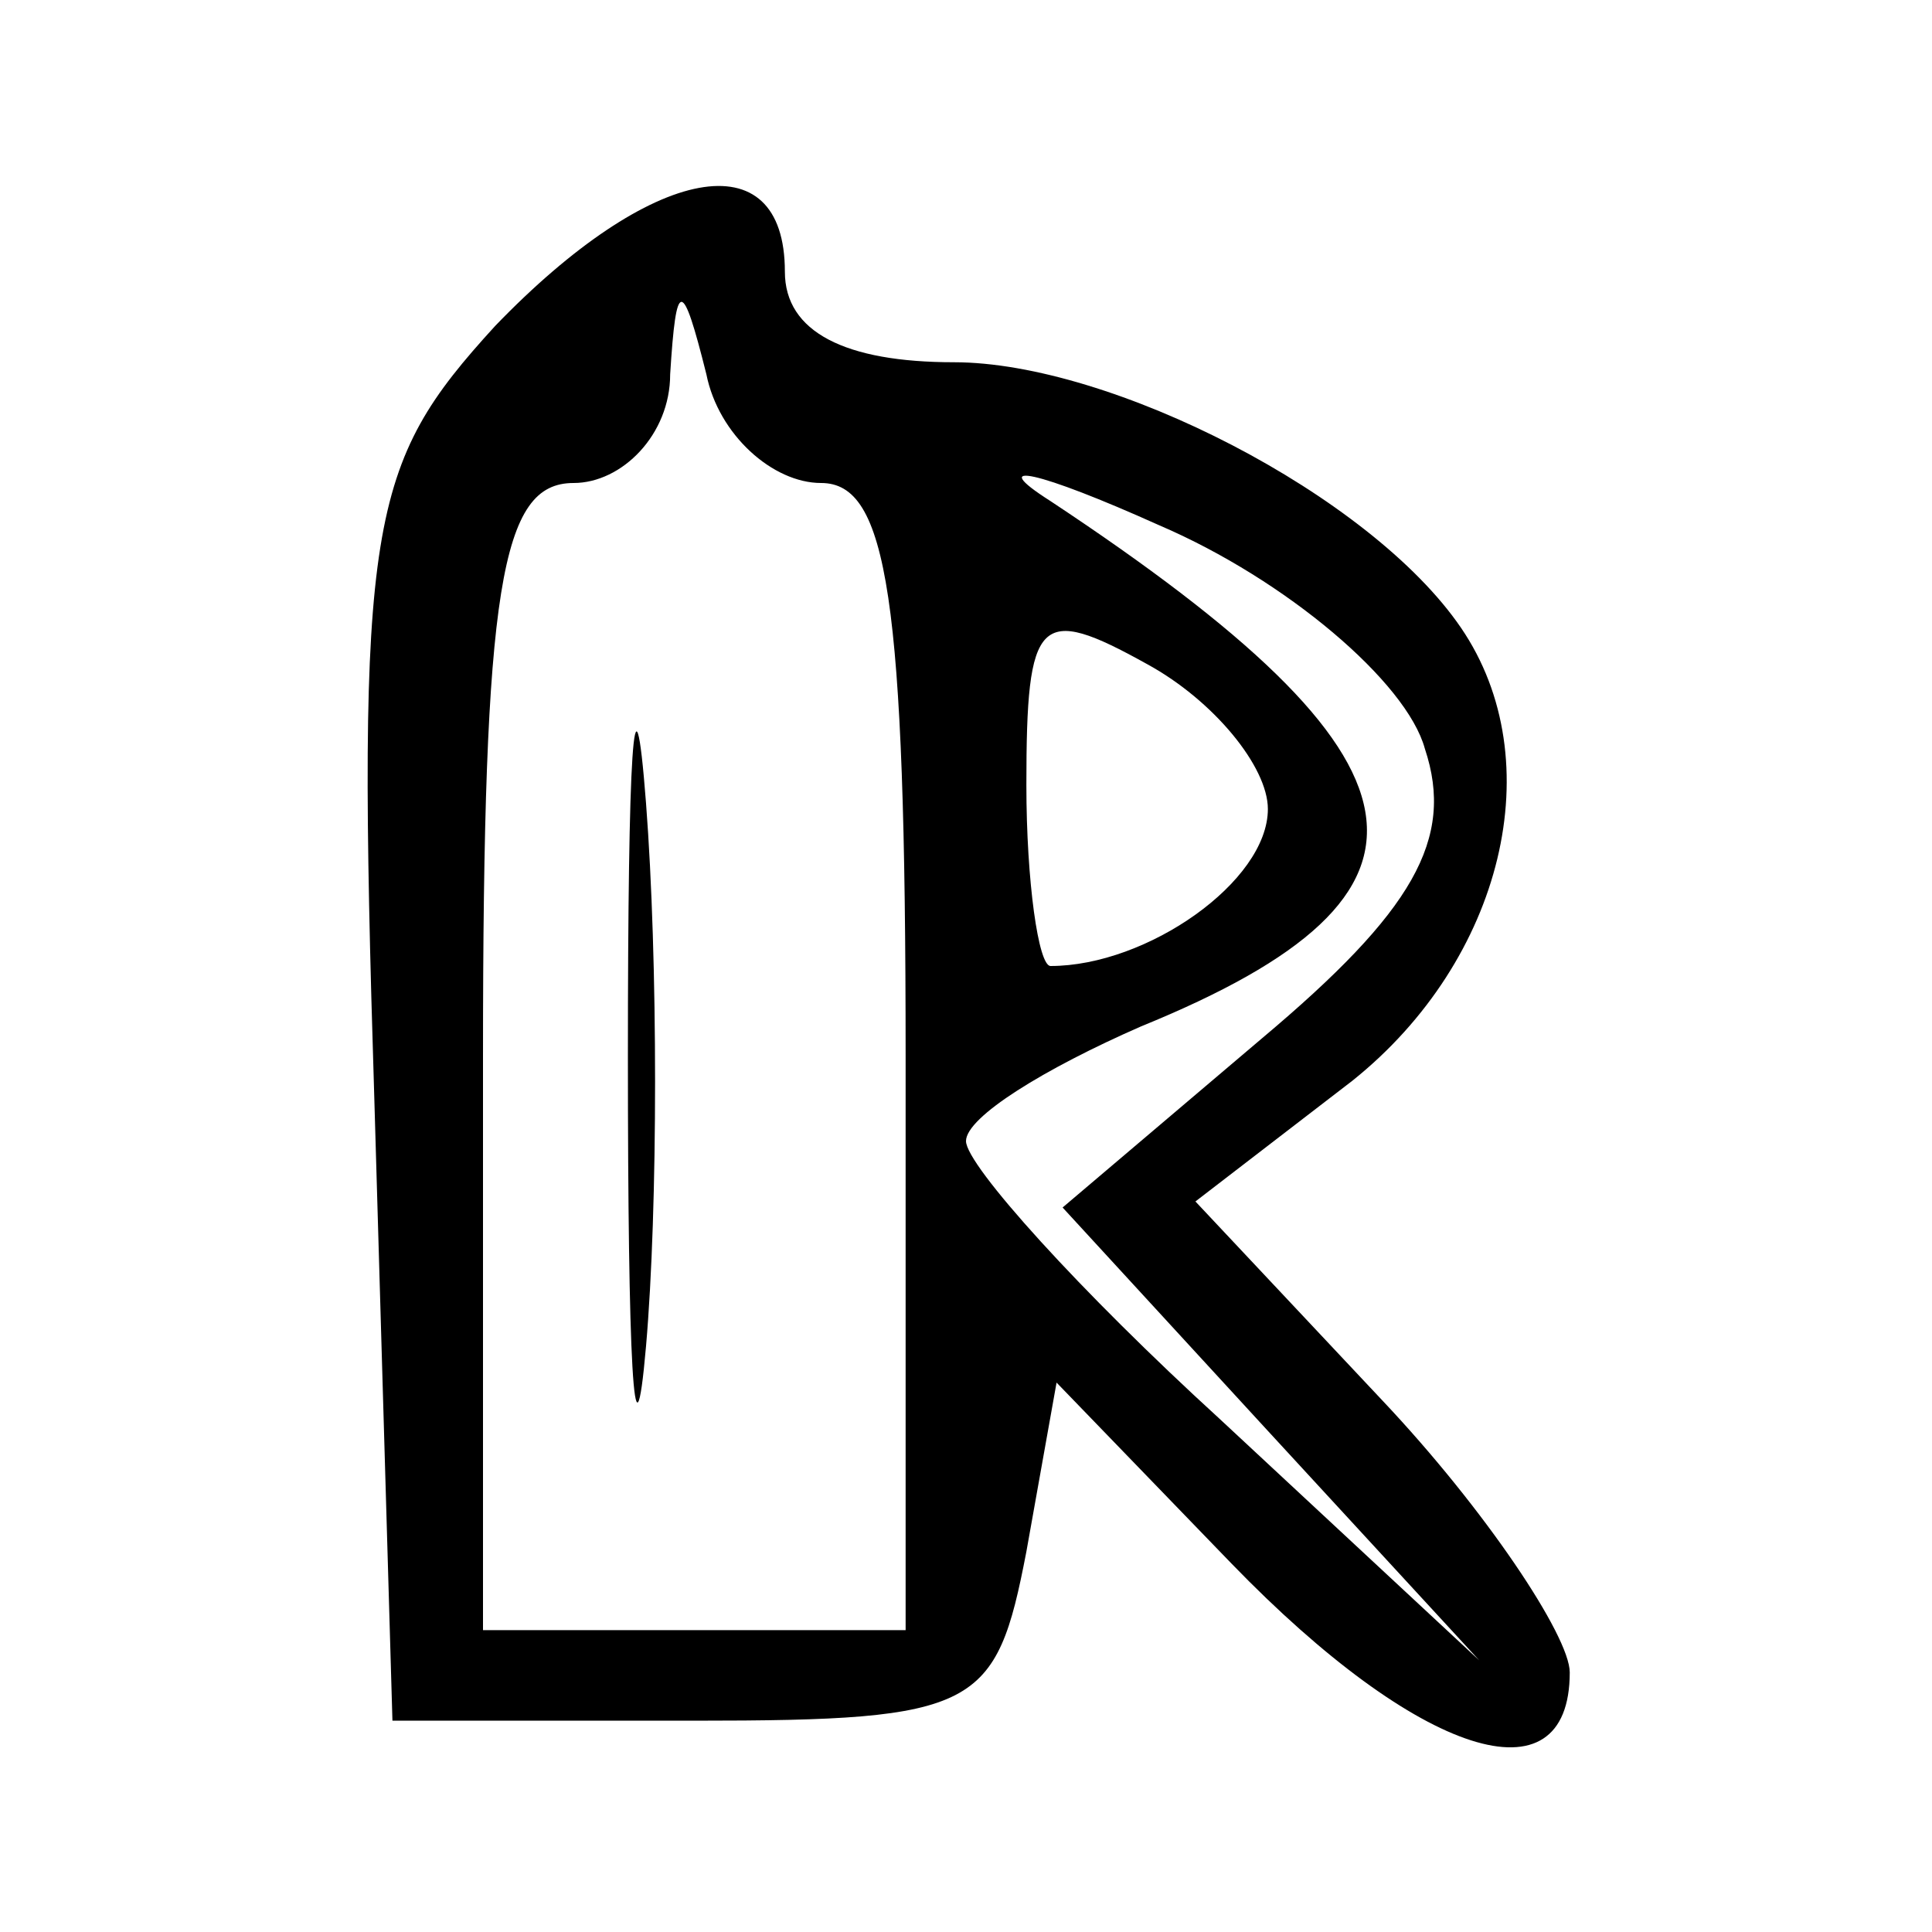 <?xml version="1.0" encoding="UTF-8" standalone="no"?> <svg xmlns="http://www.w3.org/2000/svg" version="1.0" width="32pt" height="32pt" viewBox="0 0 32 32" preserveAspectRatio="xMidYMid meet"><g transform="translate(0,32) scale(0.1,-0.1)" fill="#000000" stroke="none"><path d="M82 266 c-21 -23 -23 -32 -20 -128 l3 -103 50 0 c47 0 50 2 55 28 l5 28 29 -30 c31 -32 56 -40 56 -18 0 6 -14 27 -31 45 l-31 33 26 20 c25 20 33 53 18 75 -15 22 -58 44 -84 44 -18 0 -28 5 -28 15 0 22 -22 18 -48 -9z m54 -26 c11 0 14 -19 14 -95 l0 -95 -35 0 -35 0 0 95 c0 78 3 95 15 95 8 0 16 8 16 18 1 16 2 16 6 0 2 -10 11 -18 19 -18z m100 -44 c5 -15 -2 -27 -27 -48 l-33 -28 34 -37 35 -38 -43 40 c-23 21 -42 42 -42 46 0 4 13 12 29 19 54 22 50 44 -15 87 -11 7 -2 5 18 -4 21 -9 41 -26 44 -37z m-26 -10 c0 -12 -20 -26 -36 -26 -2 0 -4 14 -4 30 0 28 2 30 20 20 11 -6 20 -17 20 -24z"></path><path d="M104 145 c0 -50 1 -71 3 -48 2 23 2 64 0 90 -2 26 -3 8 -3 -42z"></path></g></svg> 